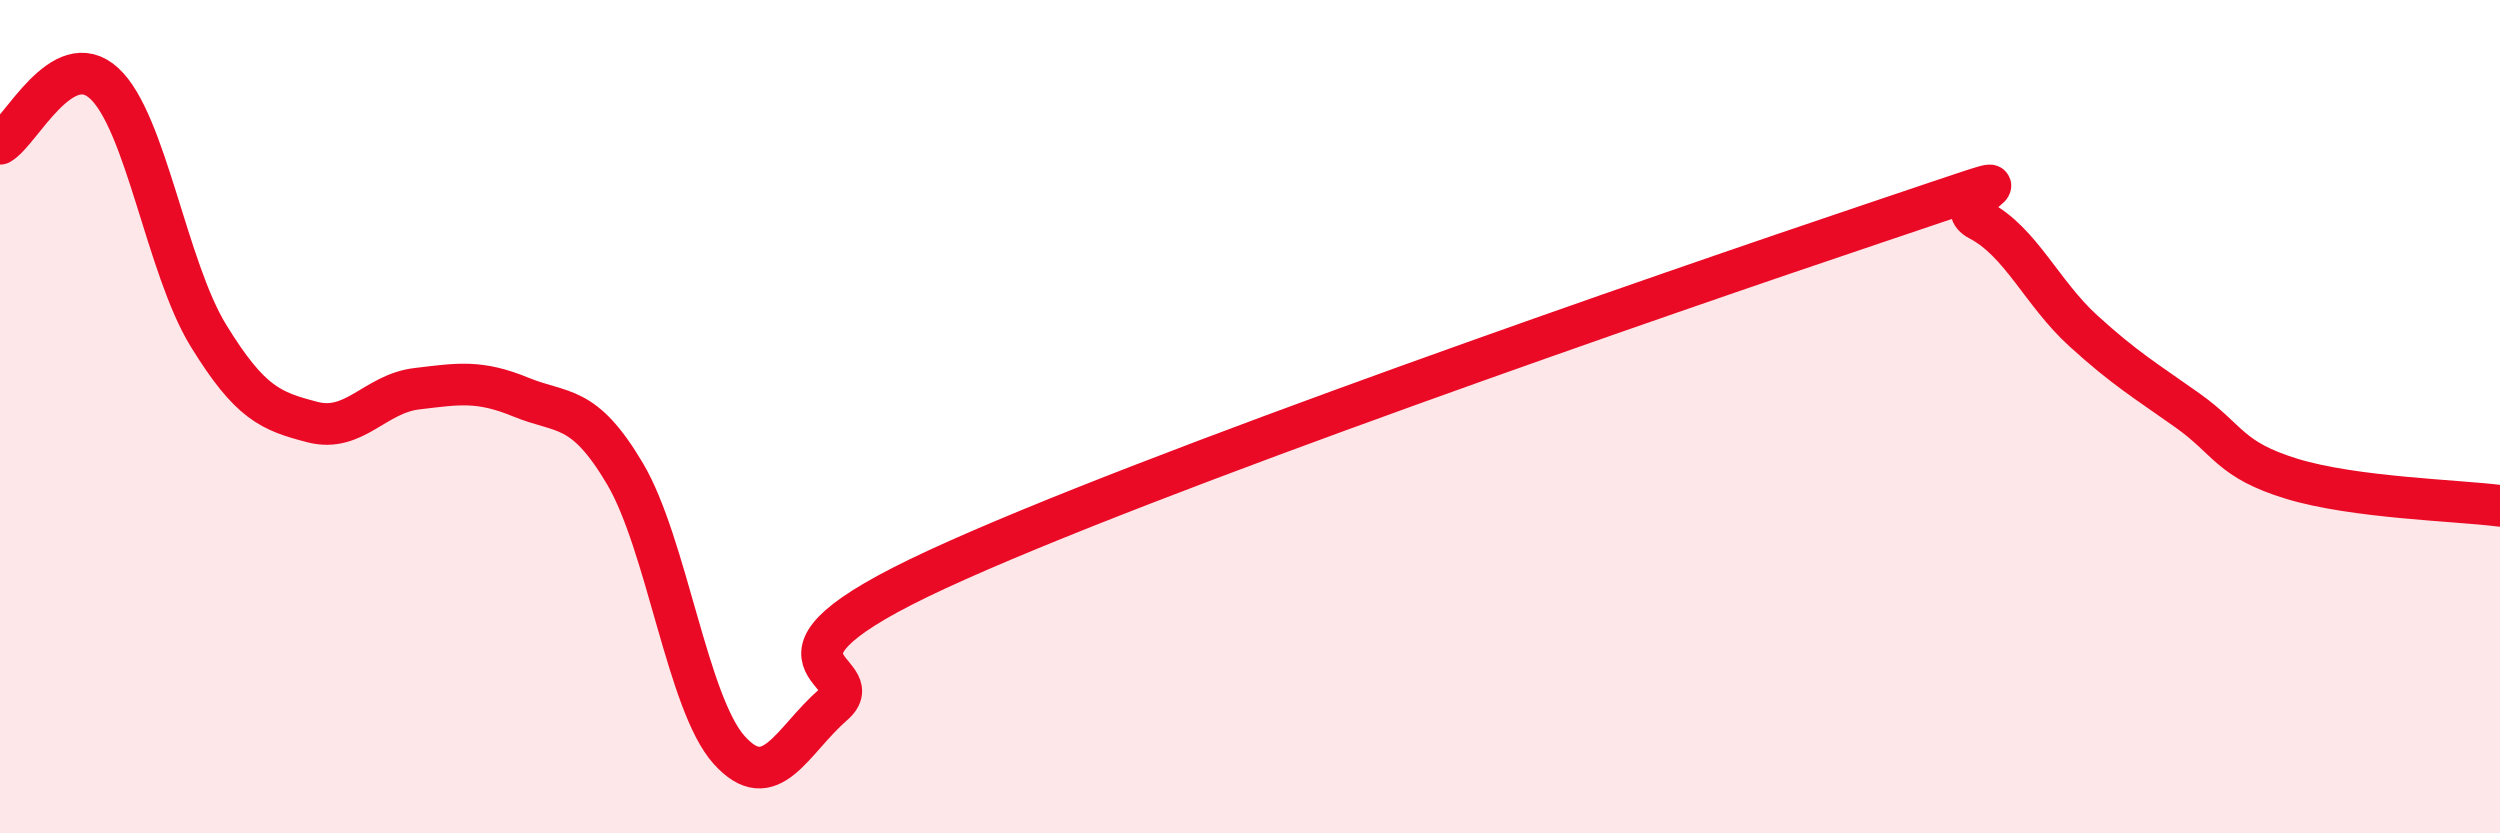 
    <svg width="60" height="20" viewBox="0 0 60 20" xmlns="http://www.w3.org/2000/svg">
      <path
        d="M 0,3.45 C 0.5,3.16 1.5,1.08 2.5,2 C 3.5,2.92 4,6.42 5,8.05 C 6,9.68 6.5,9.87 7.5,10.13 C 8.5,10.39 9,9.45 10,9.33 C 11,9.21 11.5,9.12 12.5,9.53 C 13.5,9.94 14,9.68 15,11.37 C 16,13.06 16.5,16.89 17.5,18 C 18.5,19.11 19,17.78 20,16.91 C 21,16.04 17.5,15.97 22.5,13.66 C 27.5,11.35 40,7.03 45,5.35 C 50,3.67 46.5,4.76 47.5,5.28 C 48.5,5.8 49,7.03 50,7.94 C 51,8.85 51.5,9.14 52.5,9.85 C 53.5,10.56 53.5,11.03 55,11.49 C 56.5,11.95 59,12.01 60,12.14L60 20L0 20Z"
        fill="#EB0A25"
        opacity="0.1"
        stroke-linecap="round"
        stroke-linejoin="round"
      />
      <path
        d="M 0,3.45 C 0.5,3.16 1.5,1.08 2.5,2 C 3.5,2.92 4,6.42 5,8.05 C 6,9.68 6.5,9.87 7.5,10.13 C 8.5,10.39 9,9.45 10,9.33 C 11,9.21 11.5,9.12 12.5,9.53 C 13.5,9.94 14,9.68 15,11.37 C 16,13.06 16.5,16.89 17.5,18 C 18.5,19.11 19,17.78 20,16.91 C 21,16.04 17.5,15.97 22.5,13.66 C 27.5,11.35 40,7.03 45,5.35 C 50,3.67 46.5,4.76 47.5,5.28 C 48.5,5.8 49,7.03 50,7.94 C 51,8.85 51.5,9.14 52.5,9.85 C 53.5,10.56 53.5,11.03 55,11.49 C 56.5,11.95 59,12.01 60,12.14"
        stroke="#EB0A25"
        stroke-width="1"
        fill="none"
        stroke-linecap="round"
        stroke-linejoin="round"
      />
    </svg>
  